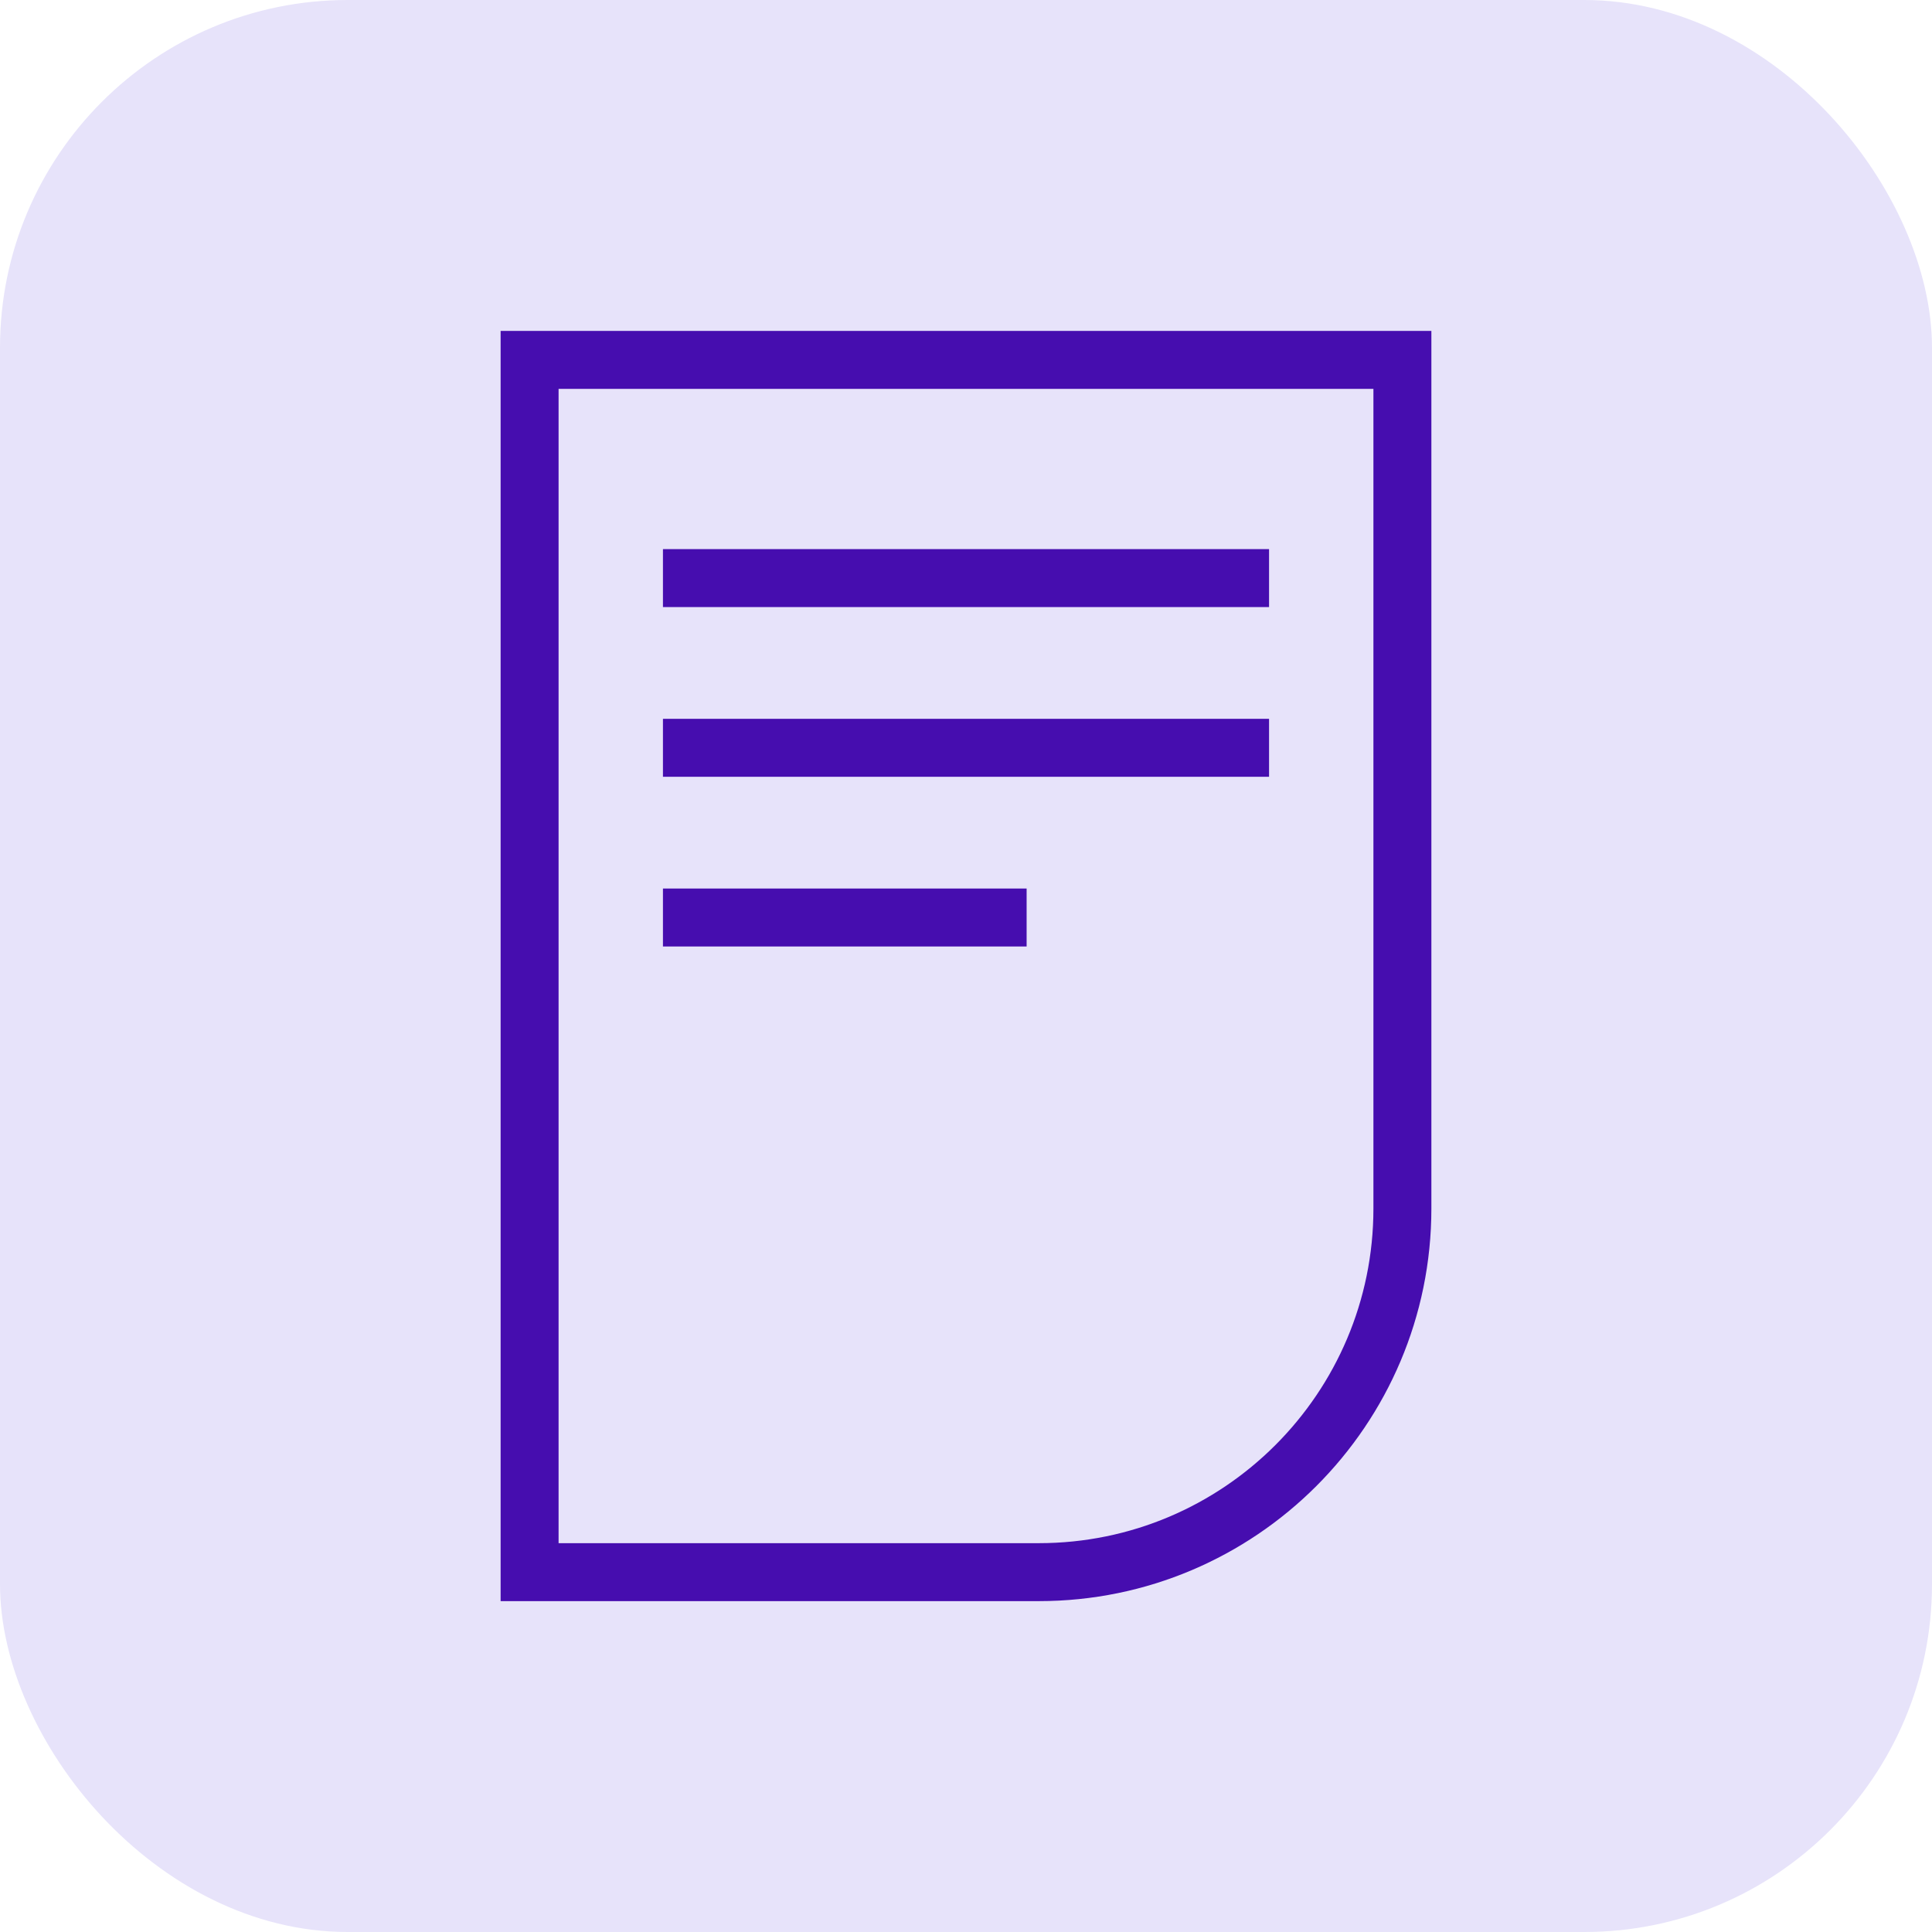 <svg width="50" height="50" viewBox="0 0 50 50" fill="none" xmlns="http://www.w3.org/2000/svg">
<rect width="50" height="50" rx="9" fill="#E7E3FA"/>
<path fill-rule="evenodd" clip-rule="evenodd" d="M12.956 8.564H37.044V31.275C37.044 36.884 32.492 41.437 26.883 41.437H12.956V8.564ZM14.456 10.064V39.937H26.883C31.664 39.937 35.544 36.056 35.544 31.275V10.064H14.456Z" fill="#460DAF"/>
<path fill-rule="evenodd" clip-rule="evenodd" d="M32.843 15.711H17.157V14.211H32.843V15.711Z" fill="#460DAF"/>
<path fill-rule="evenodd" clip-rule="evenodd" d="M26.569 24.495H17.157V22.995H26.569V24.495Z" fill="#460DAF"/>
<path fill-rule="evenodd" clip-rule="evenodd" d="M32.843 20.103H17.157V18.603H32.843V20.103Z" fill="#460DAF"/>
</svg>
